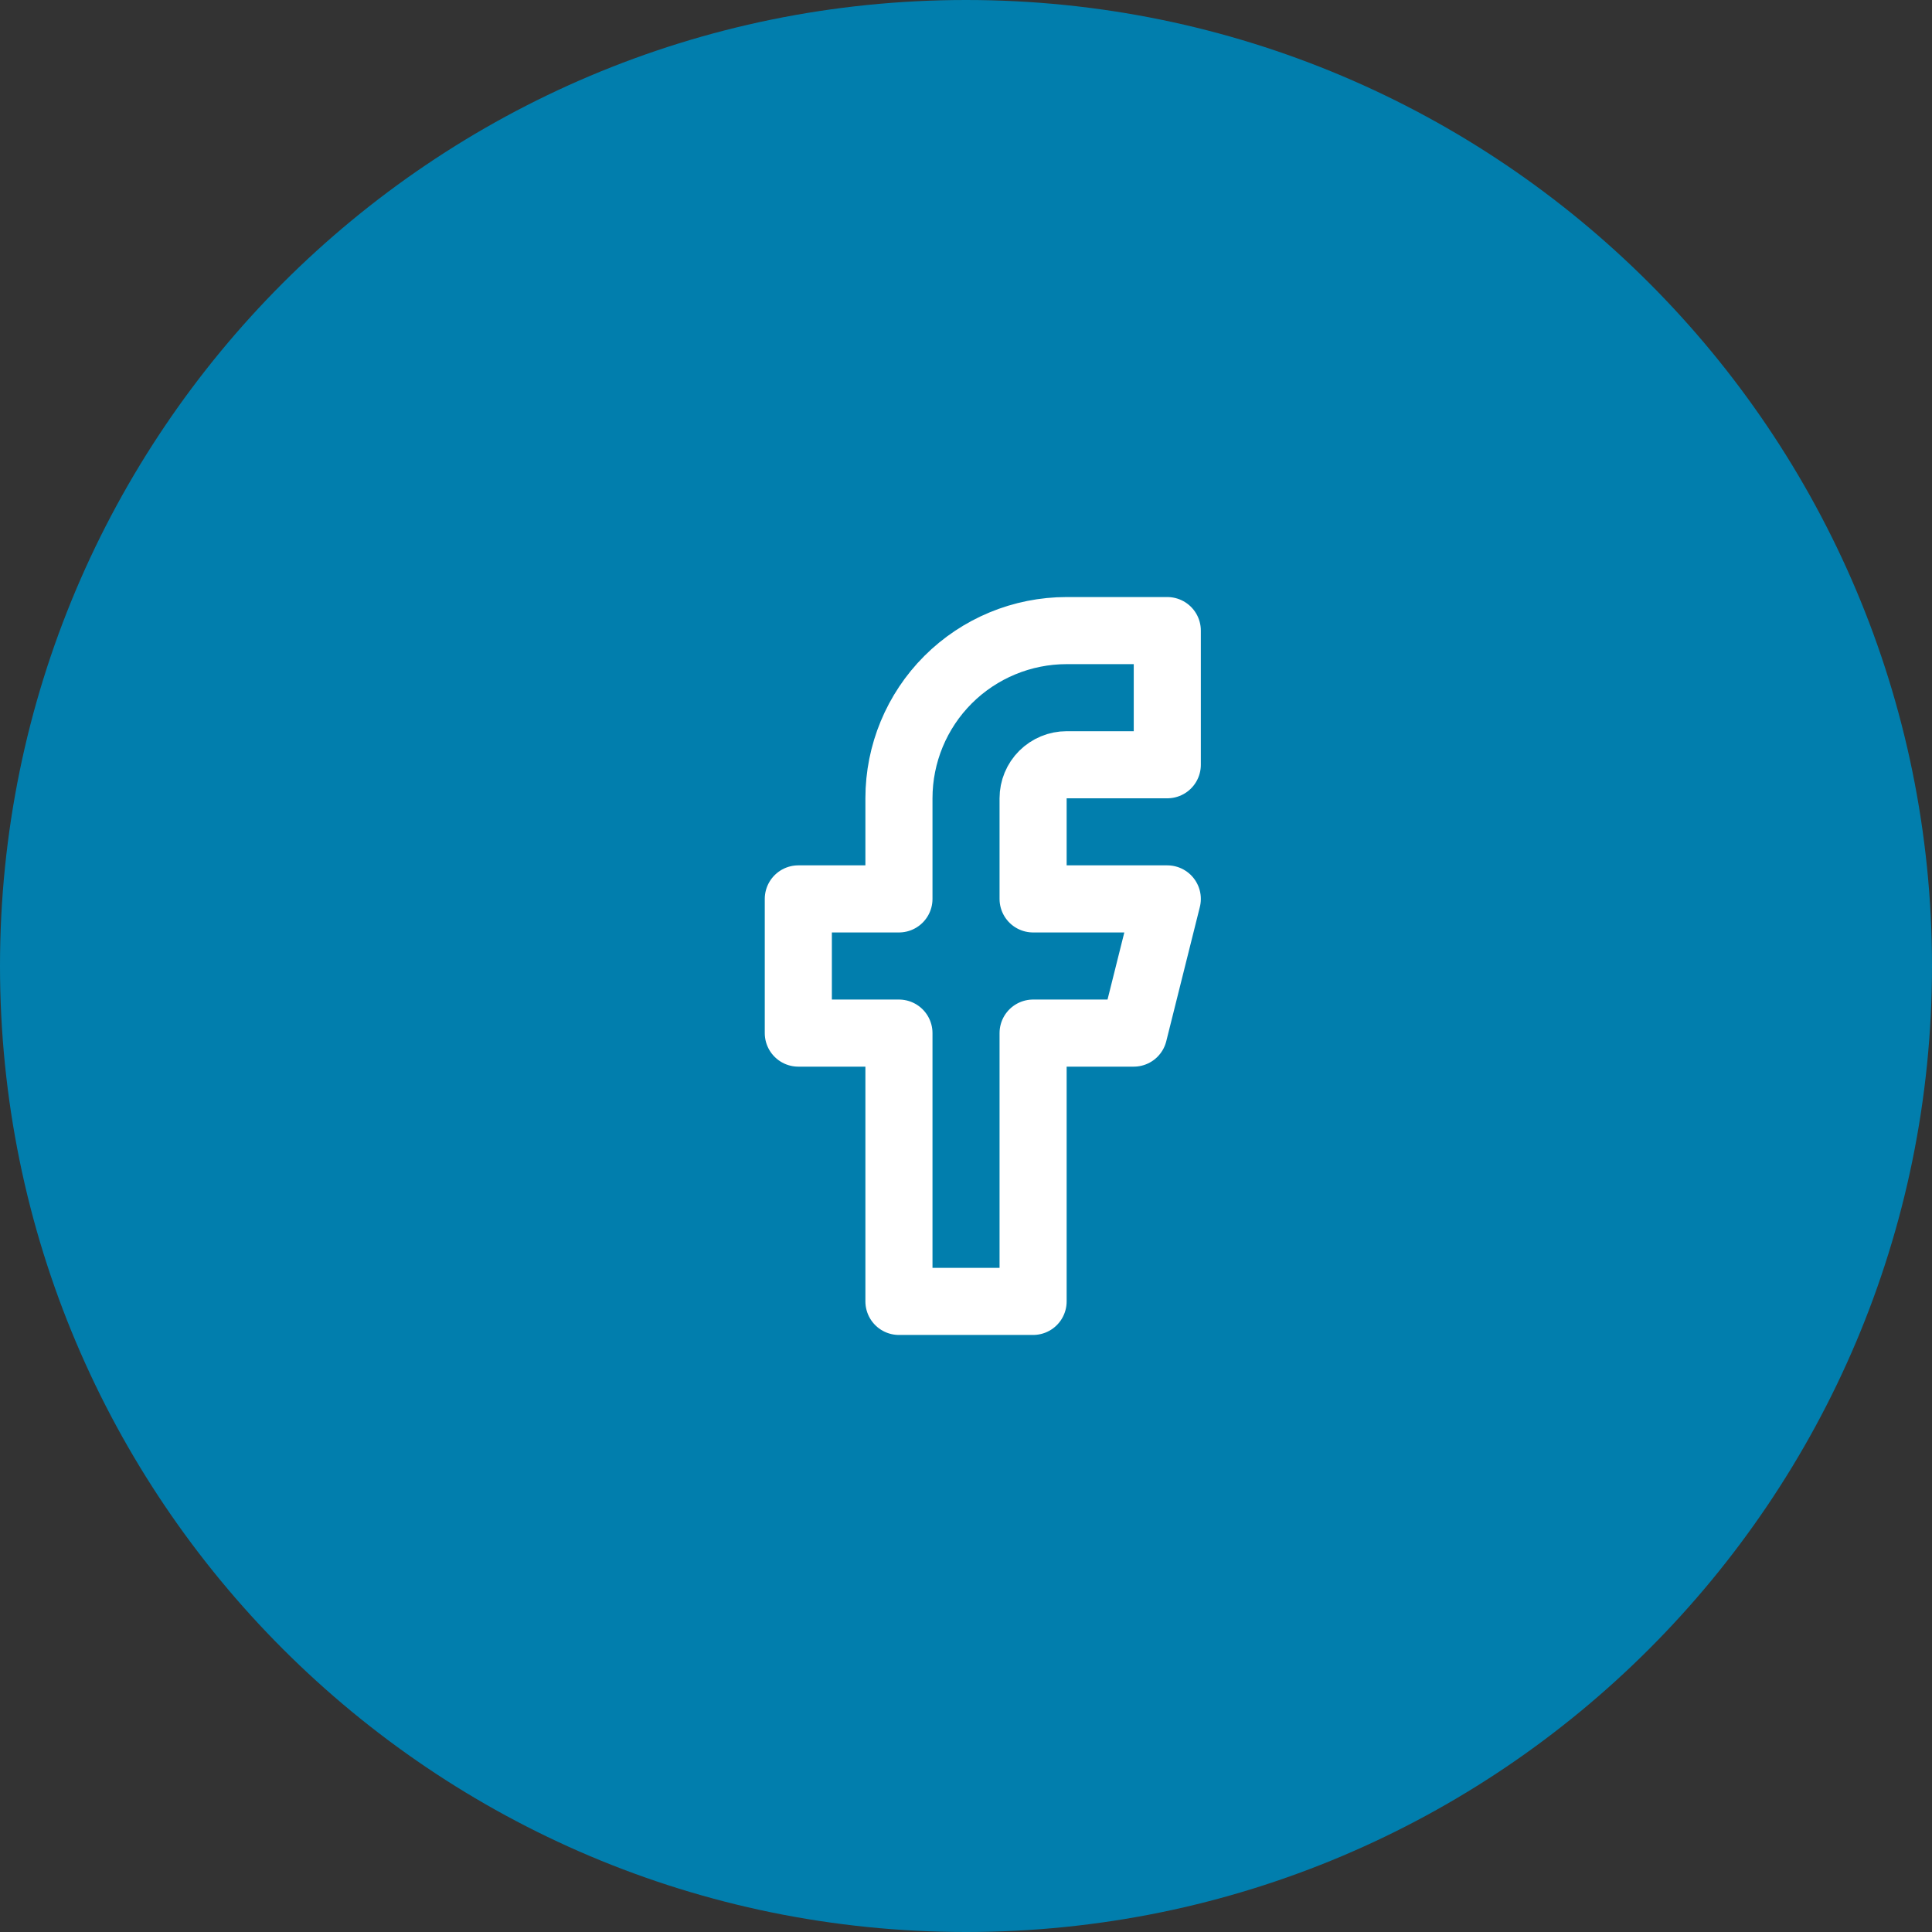 <svg xmlns="http://www.w3.org/2000/svg" width="48" height="48" viewBox="0 0 48 48" fill="none"><rect x="0" y="0" width="48" height="48" fill="#333333" stroke="none"/><path d="M0 24C0 10.745 10.745 0 24 0C37.255 0 48 10.745 48 24C48 37.255 37.255 48 24 48C10.745 48 0 37.255 0 24Z" fill="#017EAD"></path><path d="M29.001 15.667H26.501C25.396 15.667 24.336 16.106 23.554 16.887C22.773 17.668 22.334 18.728 22.334 19.833V22.333H19.834V25.667H22.334V32.333H25.667V25.667H28.167L29.001 22.333H25.667V19.833C25.667 19.612 25.755 19.4 25.911 19.244C26.068 19.088 26.28 19 26.501 19H29.001V15.667Z" stroke="white" stroke-width="1.667" stroke-linecap="round" stroke-linejoin="round"></path></svg>